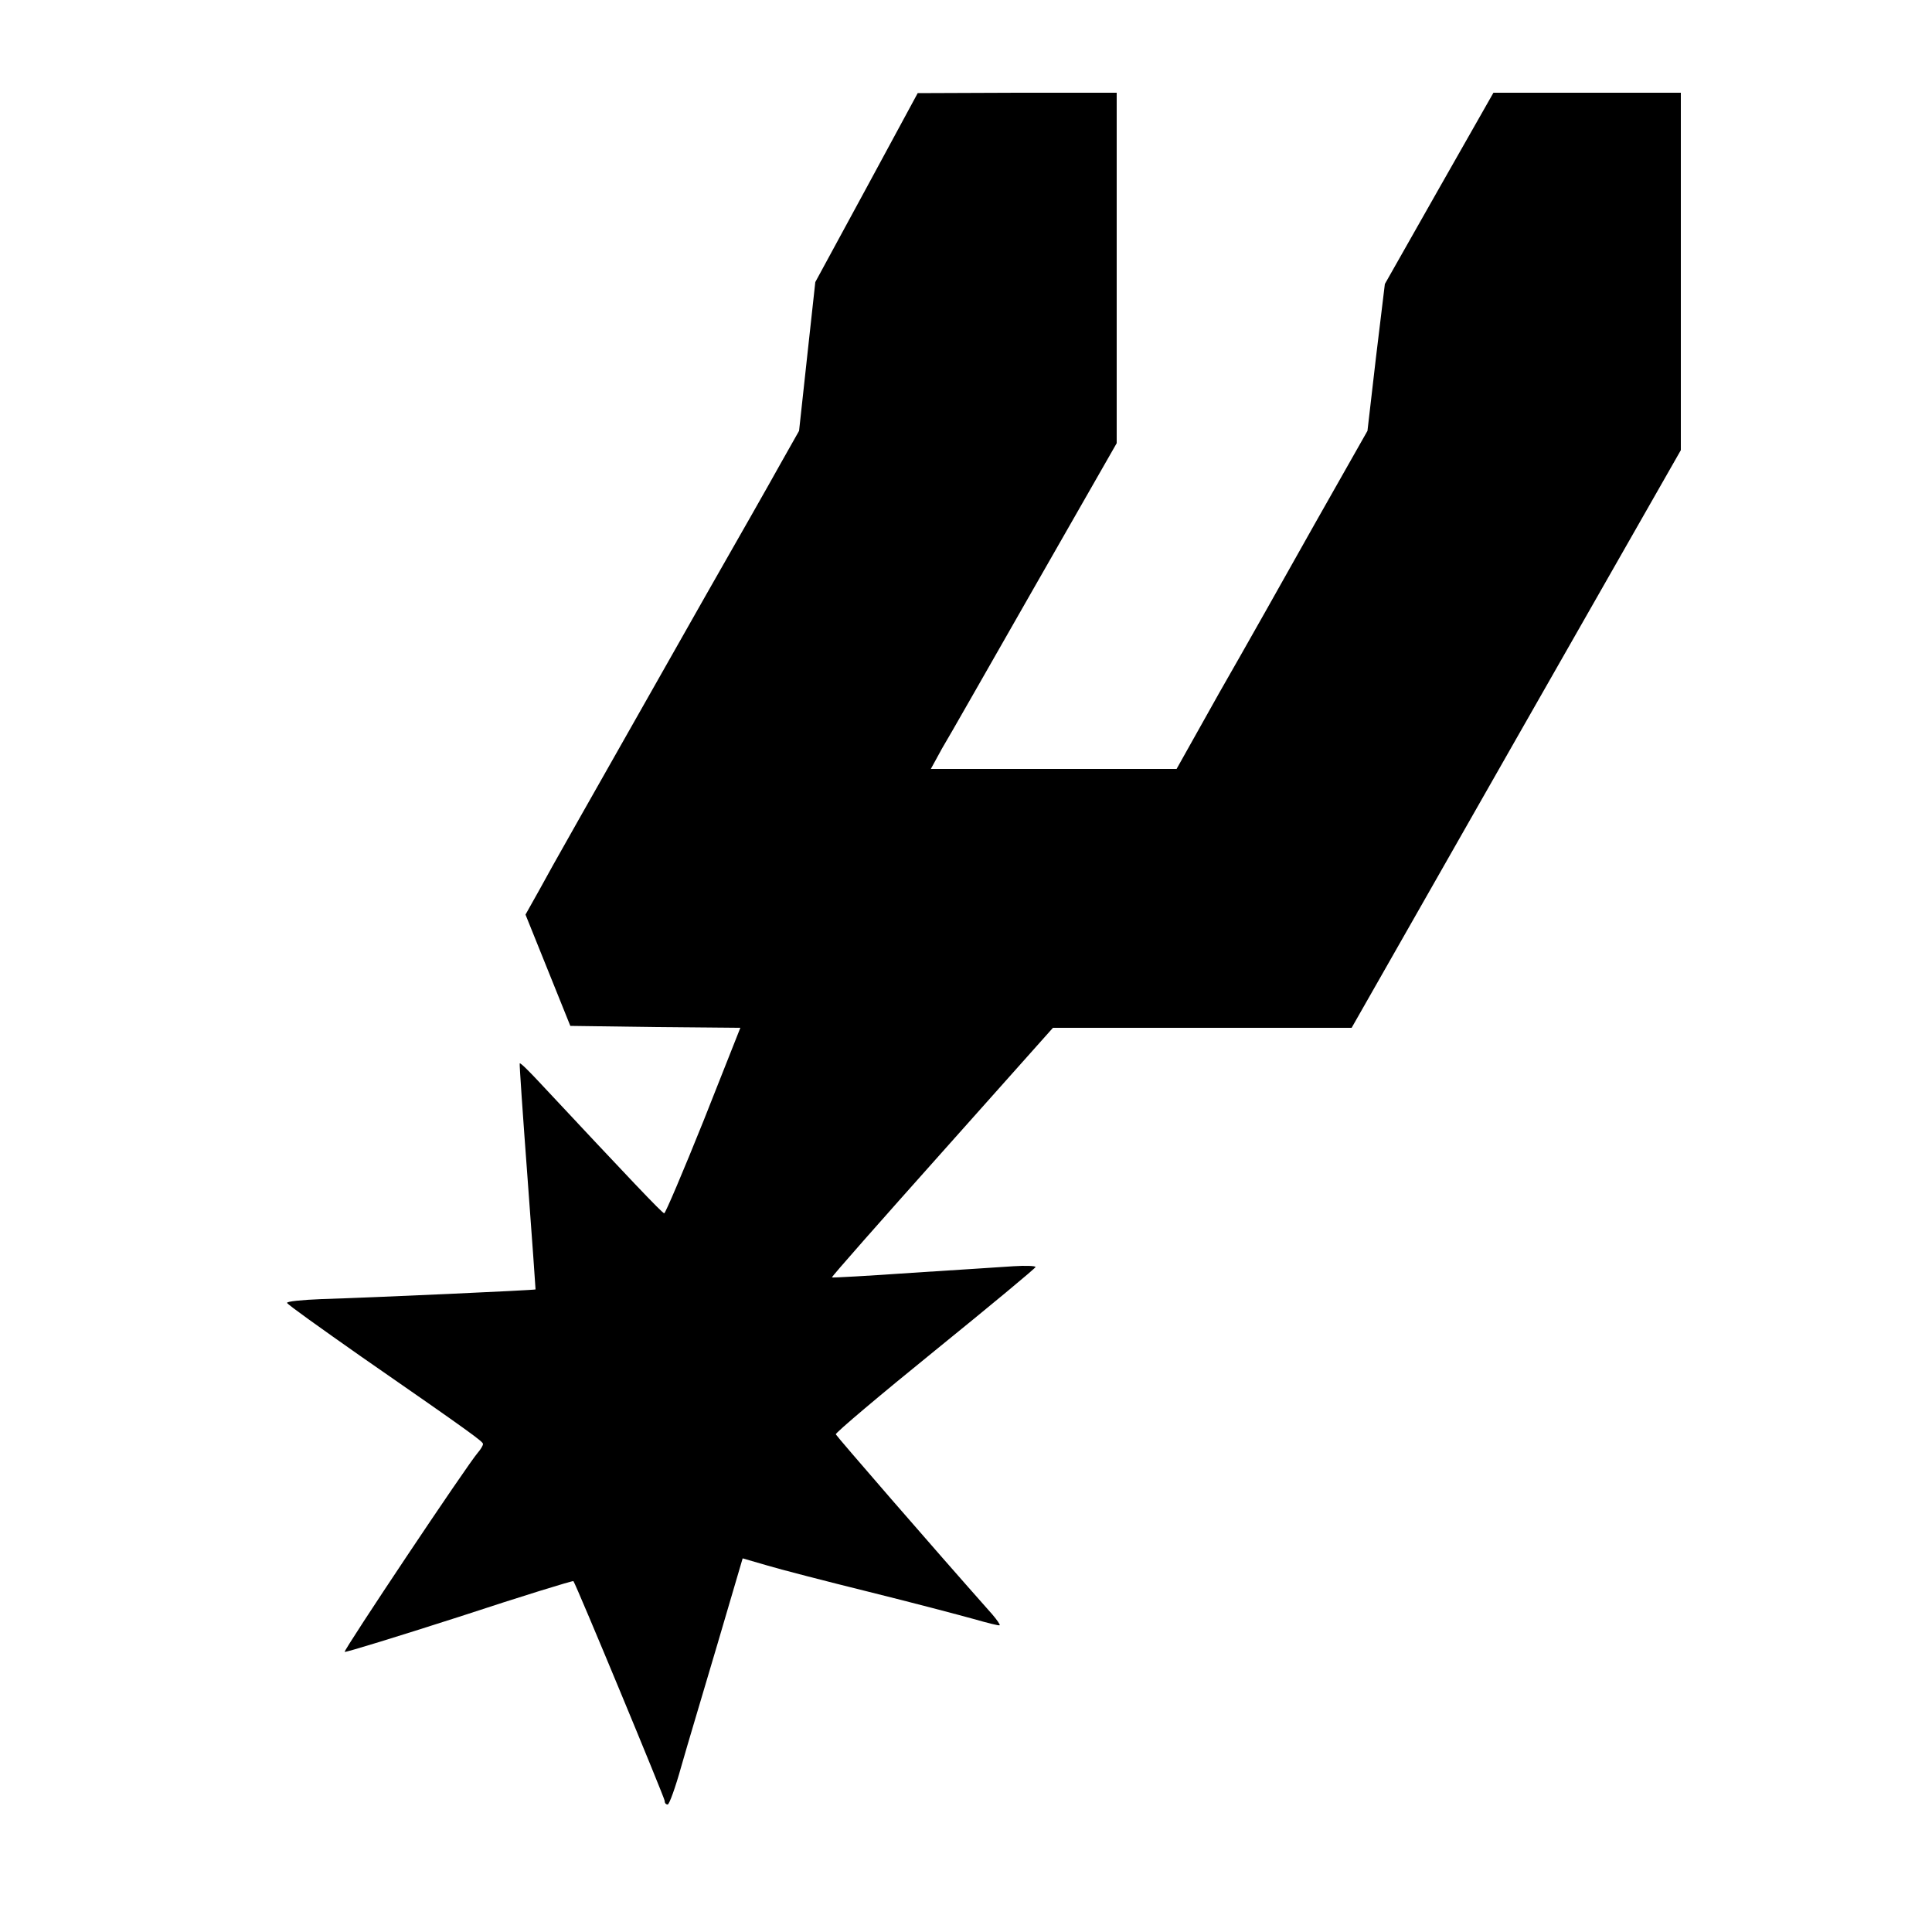 <?xml version="1.0" standalone="no"?>
<!DOCTYPE svg PUBLIC "-//W3C//DTD SVG 20010904//EN"
 "http://www.w3.org/TR/2001/REC-SVG-20010904/DTD/svg10.dtd">
<svg version="1.0" xmlns="http://www.w3.org/2000/svg"
 width="500pt" height="500pt" viewBox="0 0 500 500"
 preserveAspectRatio="xMidYMid meet">
<g transform="translate(0,500) scale(0.1,-0.1)"
fill="#000000" stroke="none">
<path d="M2243 4515 l-133 -245 -21 -192 -21 -193 -48 -85 c-26 -47 -113 -200
-193 -340 -336 -593 -396 -698 -430 -761 l-37 -66 58 -144 58 -144 220 -3 220
-2 -95 -240 c-53 -132 -99 -240 -102 -240 -5 0 -93 93 -322 338 -27 29 -50 52
-52 50 -1 -2 8 -133 20 -293 12 -159 21 -291 21 -292 -2 -2 -419 -21 -553 -25
-51 -2 -92 -6 -90 -10 1 -4 88 -66 192 -139 290 -201 315 -220 315 -226 0 -4
-6 -14 -13 -22 -28 -32 -349 -513 -345 -516 2 -2 135 39 297 91 161 53 294 94
295 92 8 -11 236 -561 236 -568 0 -6 3 -10 8 -10 4 0 20 44 35 98 15 53 58
196 94 318 l65 221 62 -18 c33 -10 153 -41 266 -69 113 -28 234 -60 270 -70
35 -10 66 -18 67 -16 2 1 -7 14 -19 28 -158 178 -403 461 -405 466 -1 4 115
102 257 217 143 116 260 213 260 216 0 3 -26 4 -57 2 -32 -2 -150 -10 -263
-17 -113 -8 -206 -13 -207 -12 -2 1 127 147 285 324 l287 322 386 0 387 0 426
748 426 747 0 463 0 462 -242 0 -243 0 -141 -248 -140 -247 -23 -190 -22 -190
-136 -240 c-74 -132 -185 -329 -247 -437 l-111 -198 -318 0 -318 0 29 53 c17
28 125 218 241 421 l211 369 0 454 0 453 -257 0 -258 -1 -132 -244z"/>
</g>
</svg>
